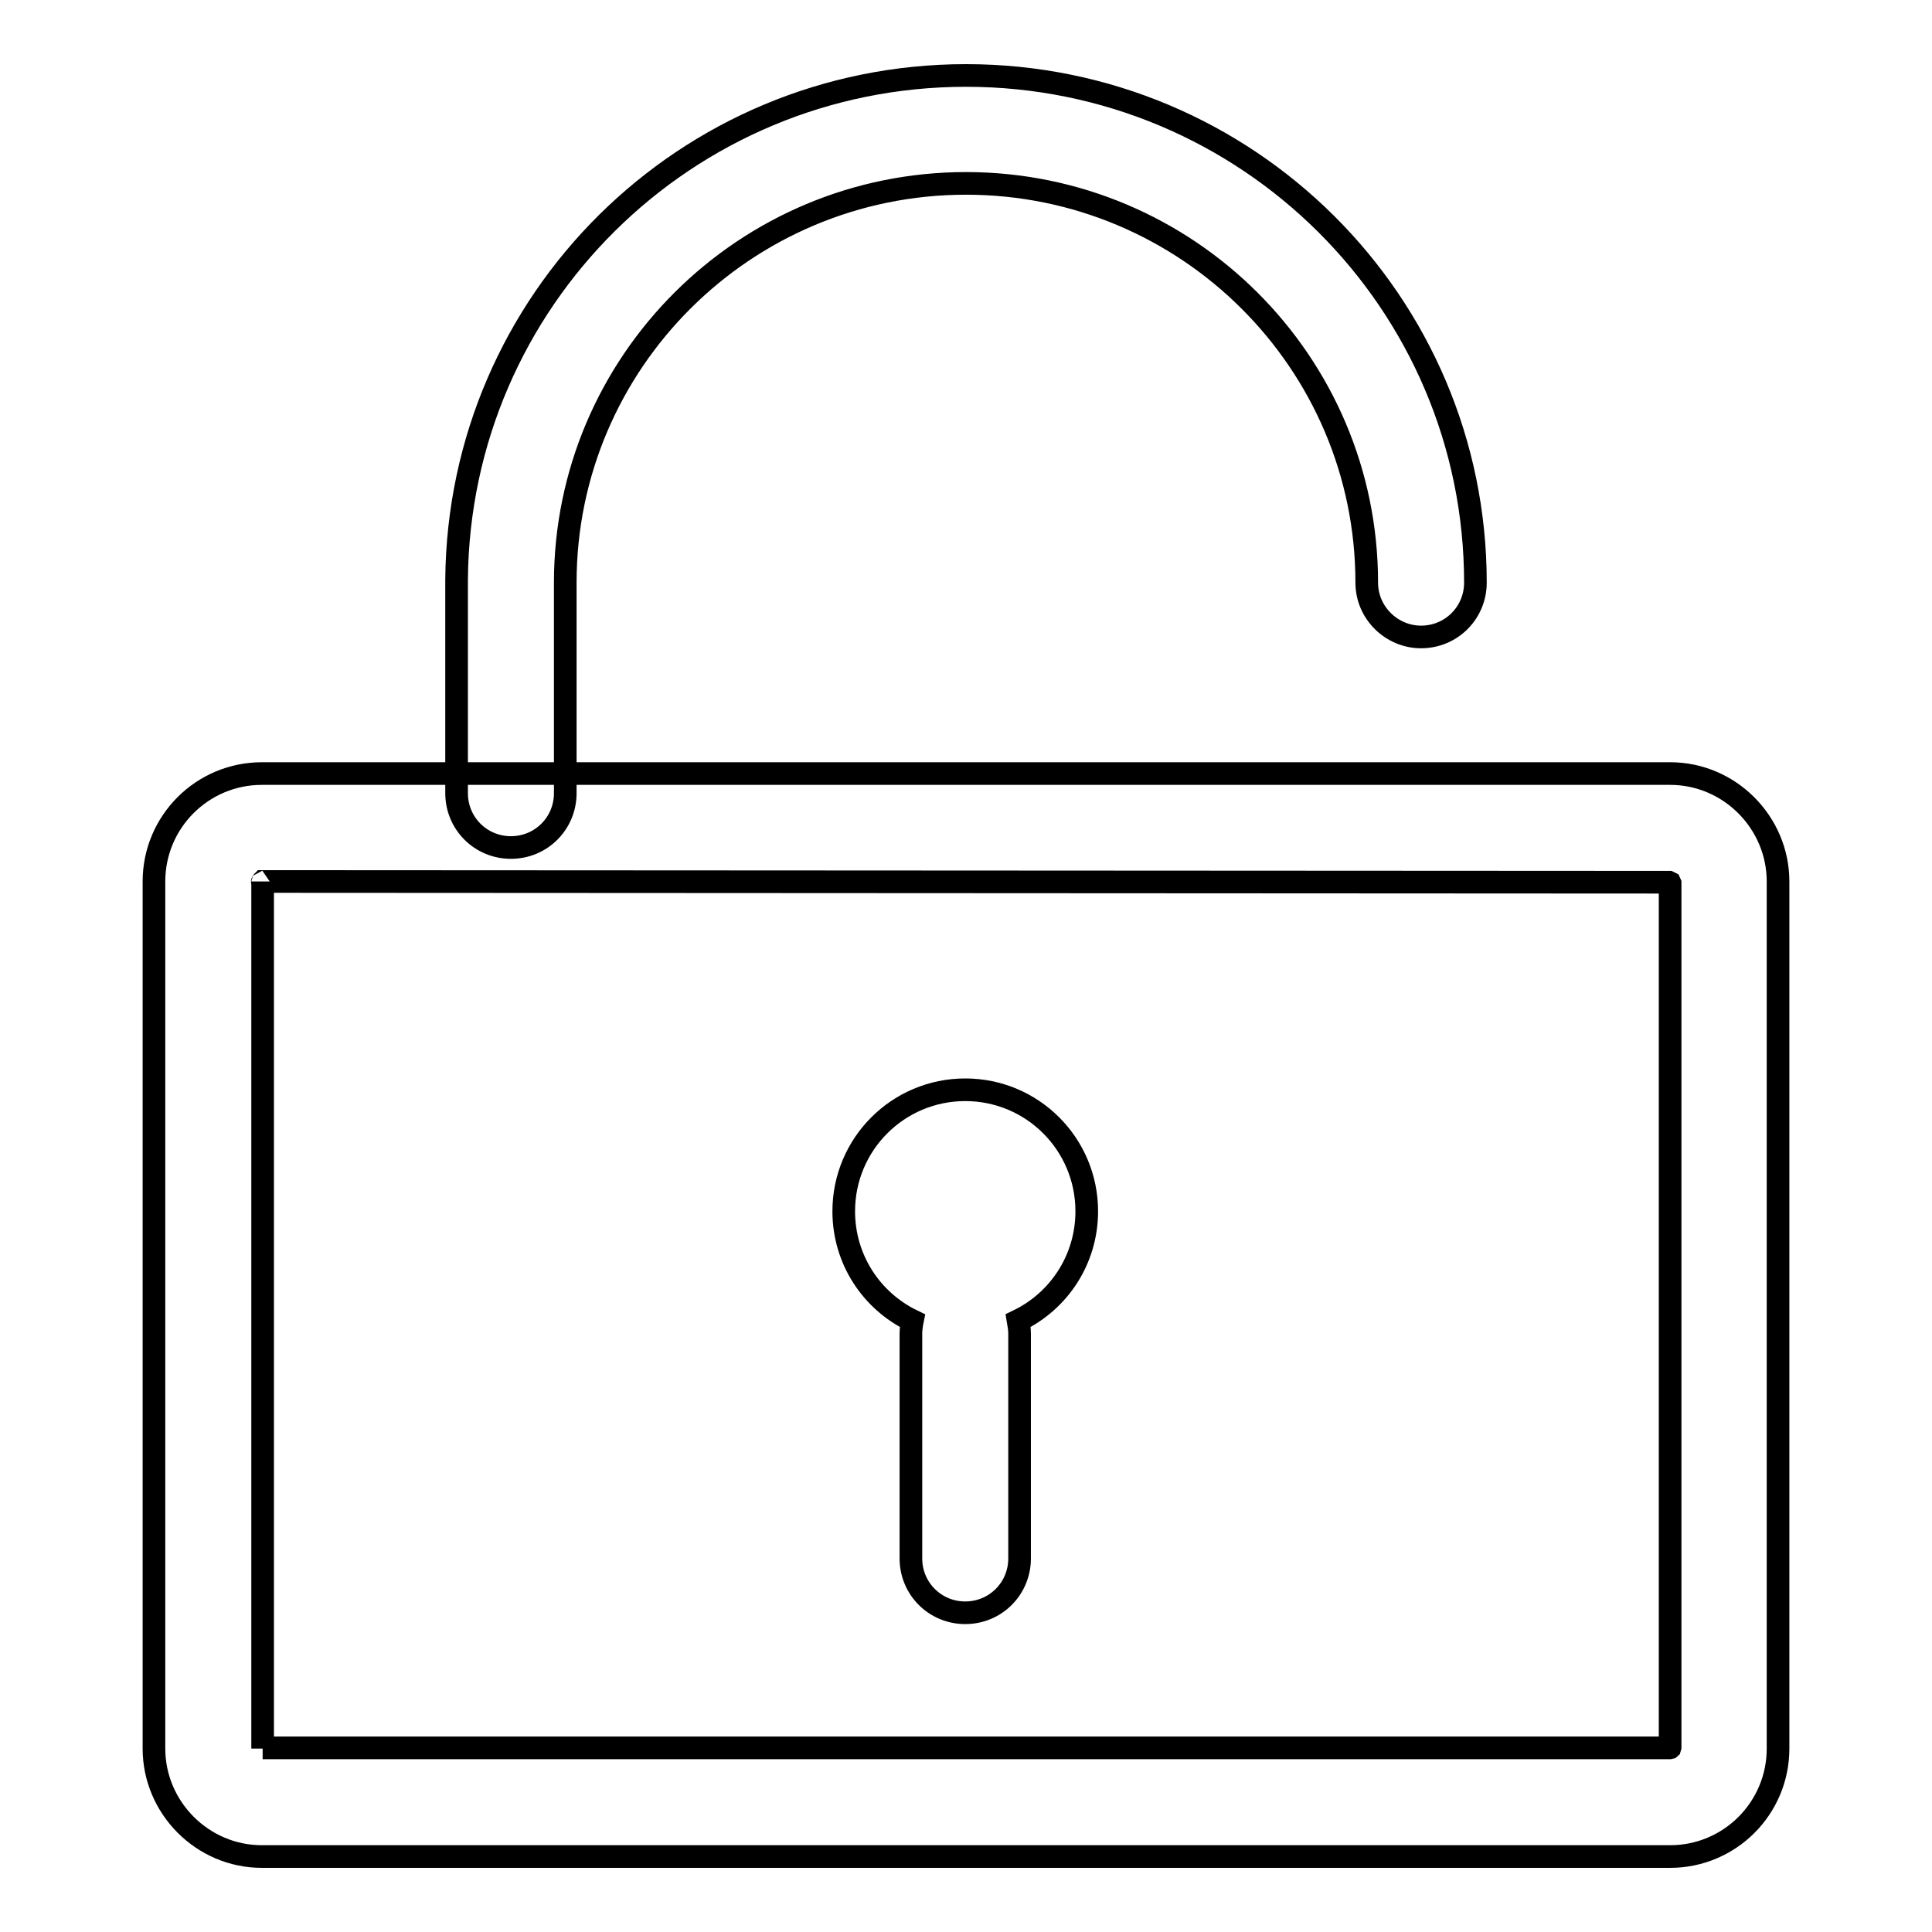 <?xml version="1.0" encoding="utf-8"?>
<!-- Svg Vector Icons : http://www.onlinewebfonts.com/icon -->
<!DOCTYPE svg PUBLIC "-//W3C//DTD SVG 1.1//EN" "http://www.w3.org/Graphics/SVG/1.1/DTD/svg11.dtd">
<svg version="1.1" xmlns="http://www.w3.org/2000/svg" xmlns:xlink="http://www.w3.org/1999/xlink" x="0px" y="0px" viewBox="0 0 256 256" enable-background="new 0 0 256 256" xml:space="preserve">
<g><g><path stroke-width="3" fill-opacity="0" stroke="#000000"  d="M34.8,116.8L34.8,116.8v114.9c0-0.1,0-0.1,0-0.1h186.6c0,0-0.1,0-0.1,0.1V116.8c0,0.1,0,0.1,0.1,0.1L34.8,116.8C34.7,116.9,34.8,116.9,34.8,116.8L34.8,116.8z M20.4,116.8c0-7.9,6.4-14.3,14.3-14.3h186.6c7.9,0,14.3,6.5,14.3,14.3v114.9c0,7.9-6.4,14.3-14.3,14.3H34.7c-7.9,0-14.3-6.5-14.3-14.3V116.8L20.4,116.8z"/><path stroke-width="3" fill-opacity="0" stroke="#000000"  d="M134.9,175c0.1,0.6,0.2,1.1,0.2,1.7v29.8c0,4-3.2,7.2-7.2,7.2s-7.2-3.2-7.2-7.2v-29.8c0-0.6,0.1-1.2,0.2-1.7c-5.4-2.6-9.1-8.1-9.1-14.5c0-8.9,7.2-16.1,16.1-16.1c8.9,0,16.1,7.2,16.1,16.1C144,166.9,140.3,172.4,134.9,175z M60.5,76.8C60.8,39.8,90.9,10,128,10c37.3,0,67.5,30.1,67.5,67.2c0,4-3.2,7.2-7.2,7.2c-3.9,0-7.2-3.2-7.2-7.2c0-29.2-23.8-52.9-53.1-52.9c-29.3,0-53.1,23.7-53.1,52.9v27.9c0,4-3.2,7.2-7.2,7.2c-4,0-7.2-3.2-7.2-7.2V76.9C60.5,76.9,60.5,76.8,60.5,76.8L60.5,76.8z"/></g></g>
</svg>